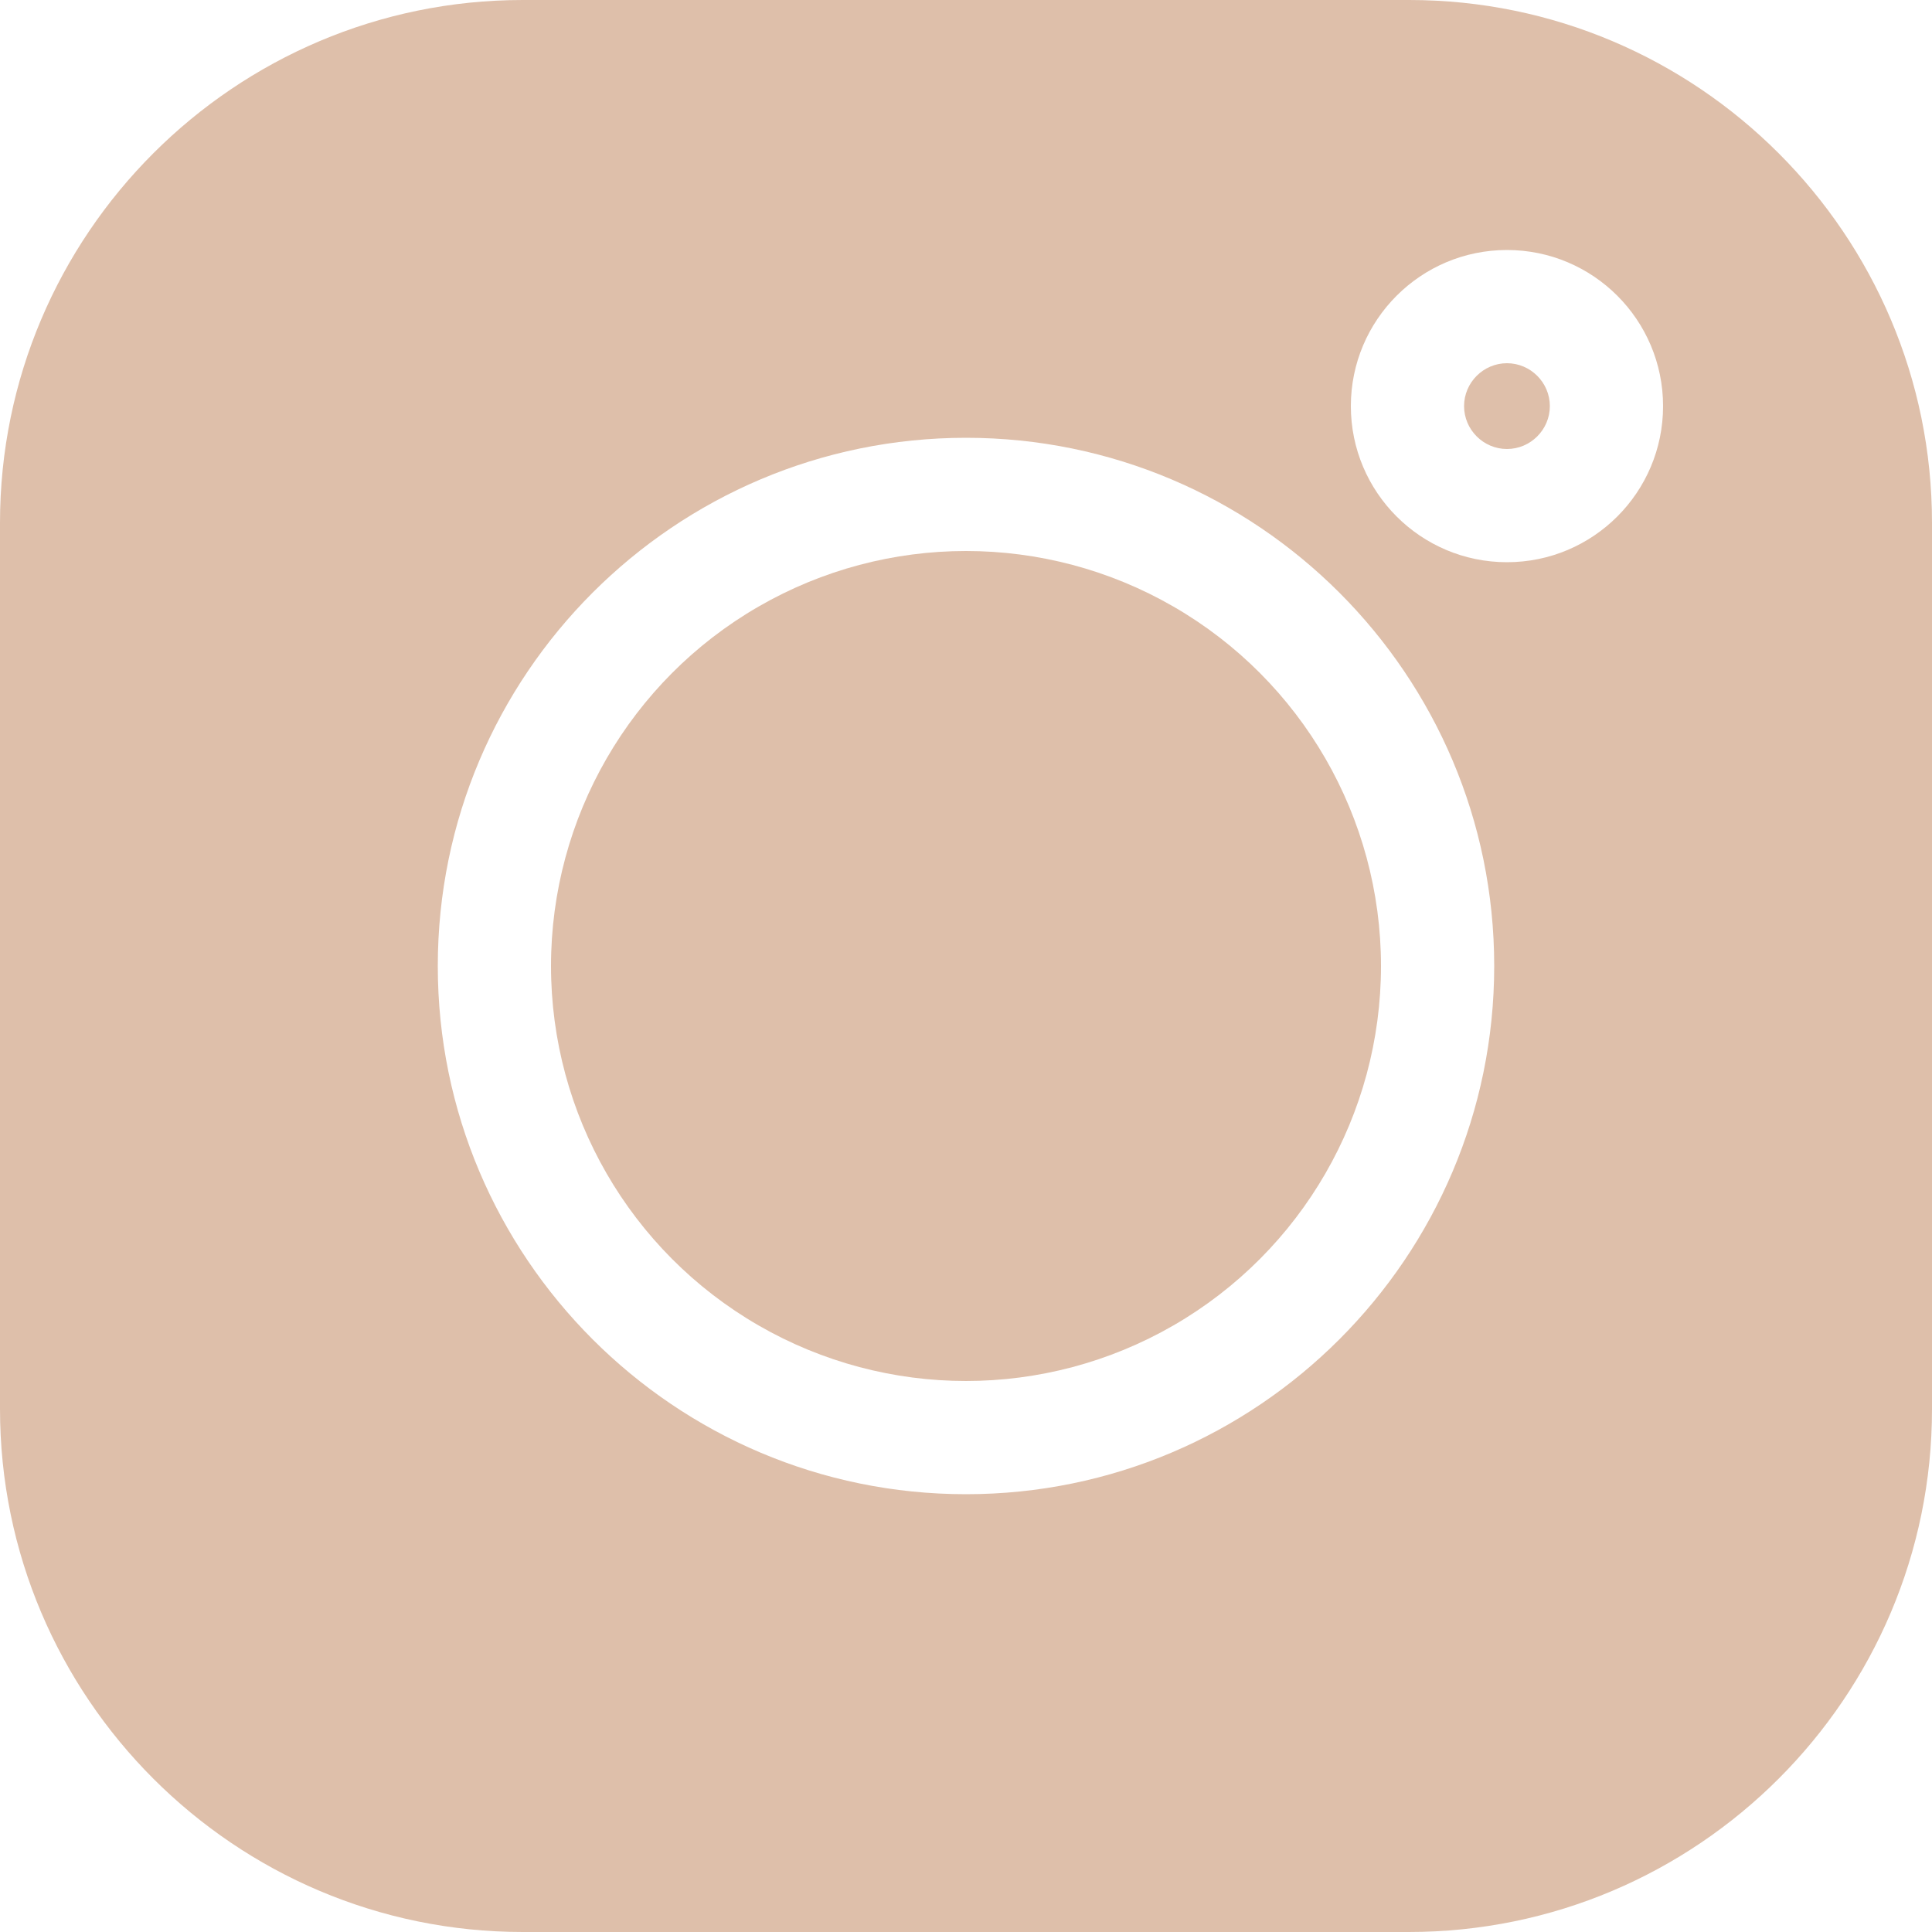 <?xml version="1.0" encoding="utf-8"?>
<!-- Generator: Adobe Illustrator 25.1.0, SVG Export Plug-In . SVG Version: 6.00 Build 0)  -->
<svg version="1.1" id="Calque_1" xmlns="http://www.w3.org/2000/svg" xmlns:xlink="http://www.w3.org/1999/xlink" x="0px" y="0px"
	 viewBox="0 0 50 50" style="enable-background:new 0 0 50 50;" xml:space="preserve">
<style type="text/css">
	.st0{clip-path:url(#SVGID_2_);enable-background:new    ;}
	.st1{clip-path:url(#SVGID_4_);fill:#DEBFAA;}
</style>
<g>
	<defs>
		<rect id="SVGID_1_" width="50" height="50"/>
	</defs>
	<clipPath id="SVGID_2_">
		<use xlink:href="#SVGID_1_"  style="overflow:visible;"/>
	</clipPath>
	<g class="st0">
		<g>
			<defs>
				<rect id="SVGID_3_" width="50" height="50"/>
			</defs>
			<clipPath id="SVGID_4_">
				<use xlink:href="#SVGID_3_"  style="overflow:visible;"/>
			</clipPath>
			<path class="st1" d="M39,14.55c-2.23,0-4.04-1.81-4.04-4.04S36.77,6.47,39,6.47s4.04,1.81,4.04,4.04S41.23,14.55,39,14.55z
				 M25,38.67c-7.54,0-13.67-6.13-13.67-13.67S17.46,11.33,25,11.33S38.67,17.46,38.67,25S32.54,38.67,25,38.67z M36.47,0H13.53
				C6.07,0,0,6.07,0,13.53v22.93C0,43.93,6.07,50,13.53,50h22.93C43.93,50,50,43.93,50,36.47V13.53C50,6.07,43.93,0,36.47,0z"/>
			<circle class="st1" cx="25" cy="25" r="10.74"/>
			<path class="st1" d="M39,9.4c-0.61,0-1.11,0.5-1.11,1.11s0.5,1.11,1.11,1.11c0.61,0,1.11-0.5,1.11-1.11
				C40.11,9.9,39.61,9.4,39,9.4z"/>
		</g>
	</g>
</g>
</svg>
